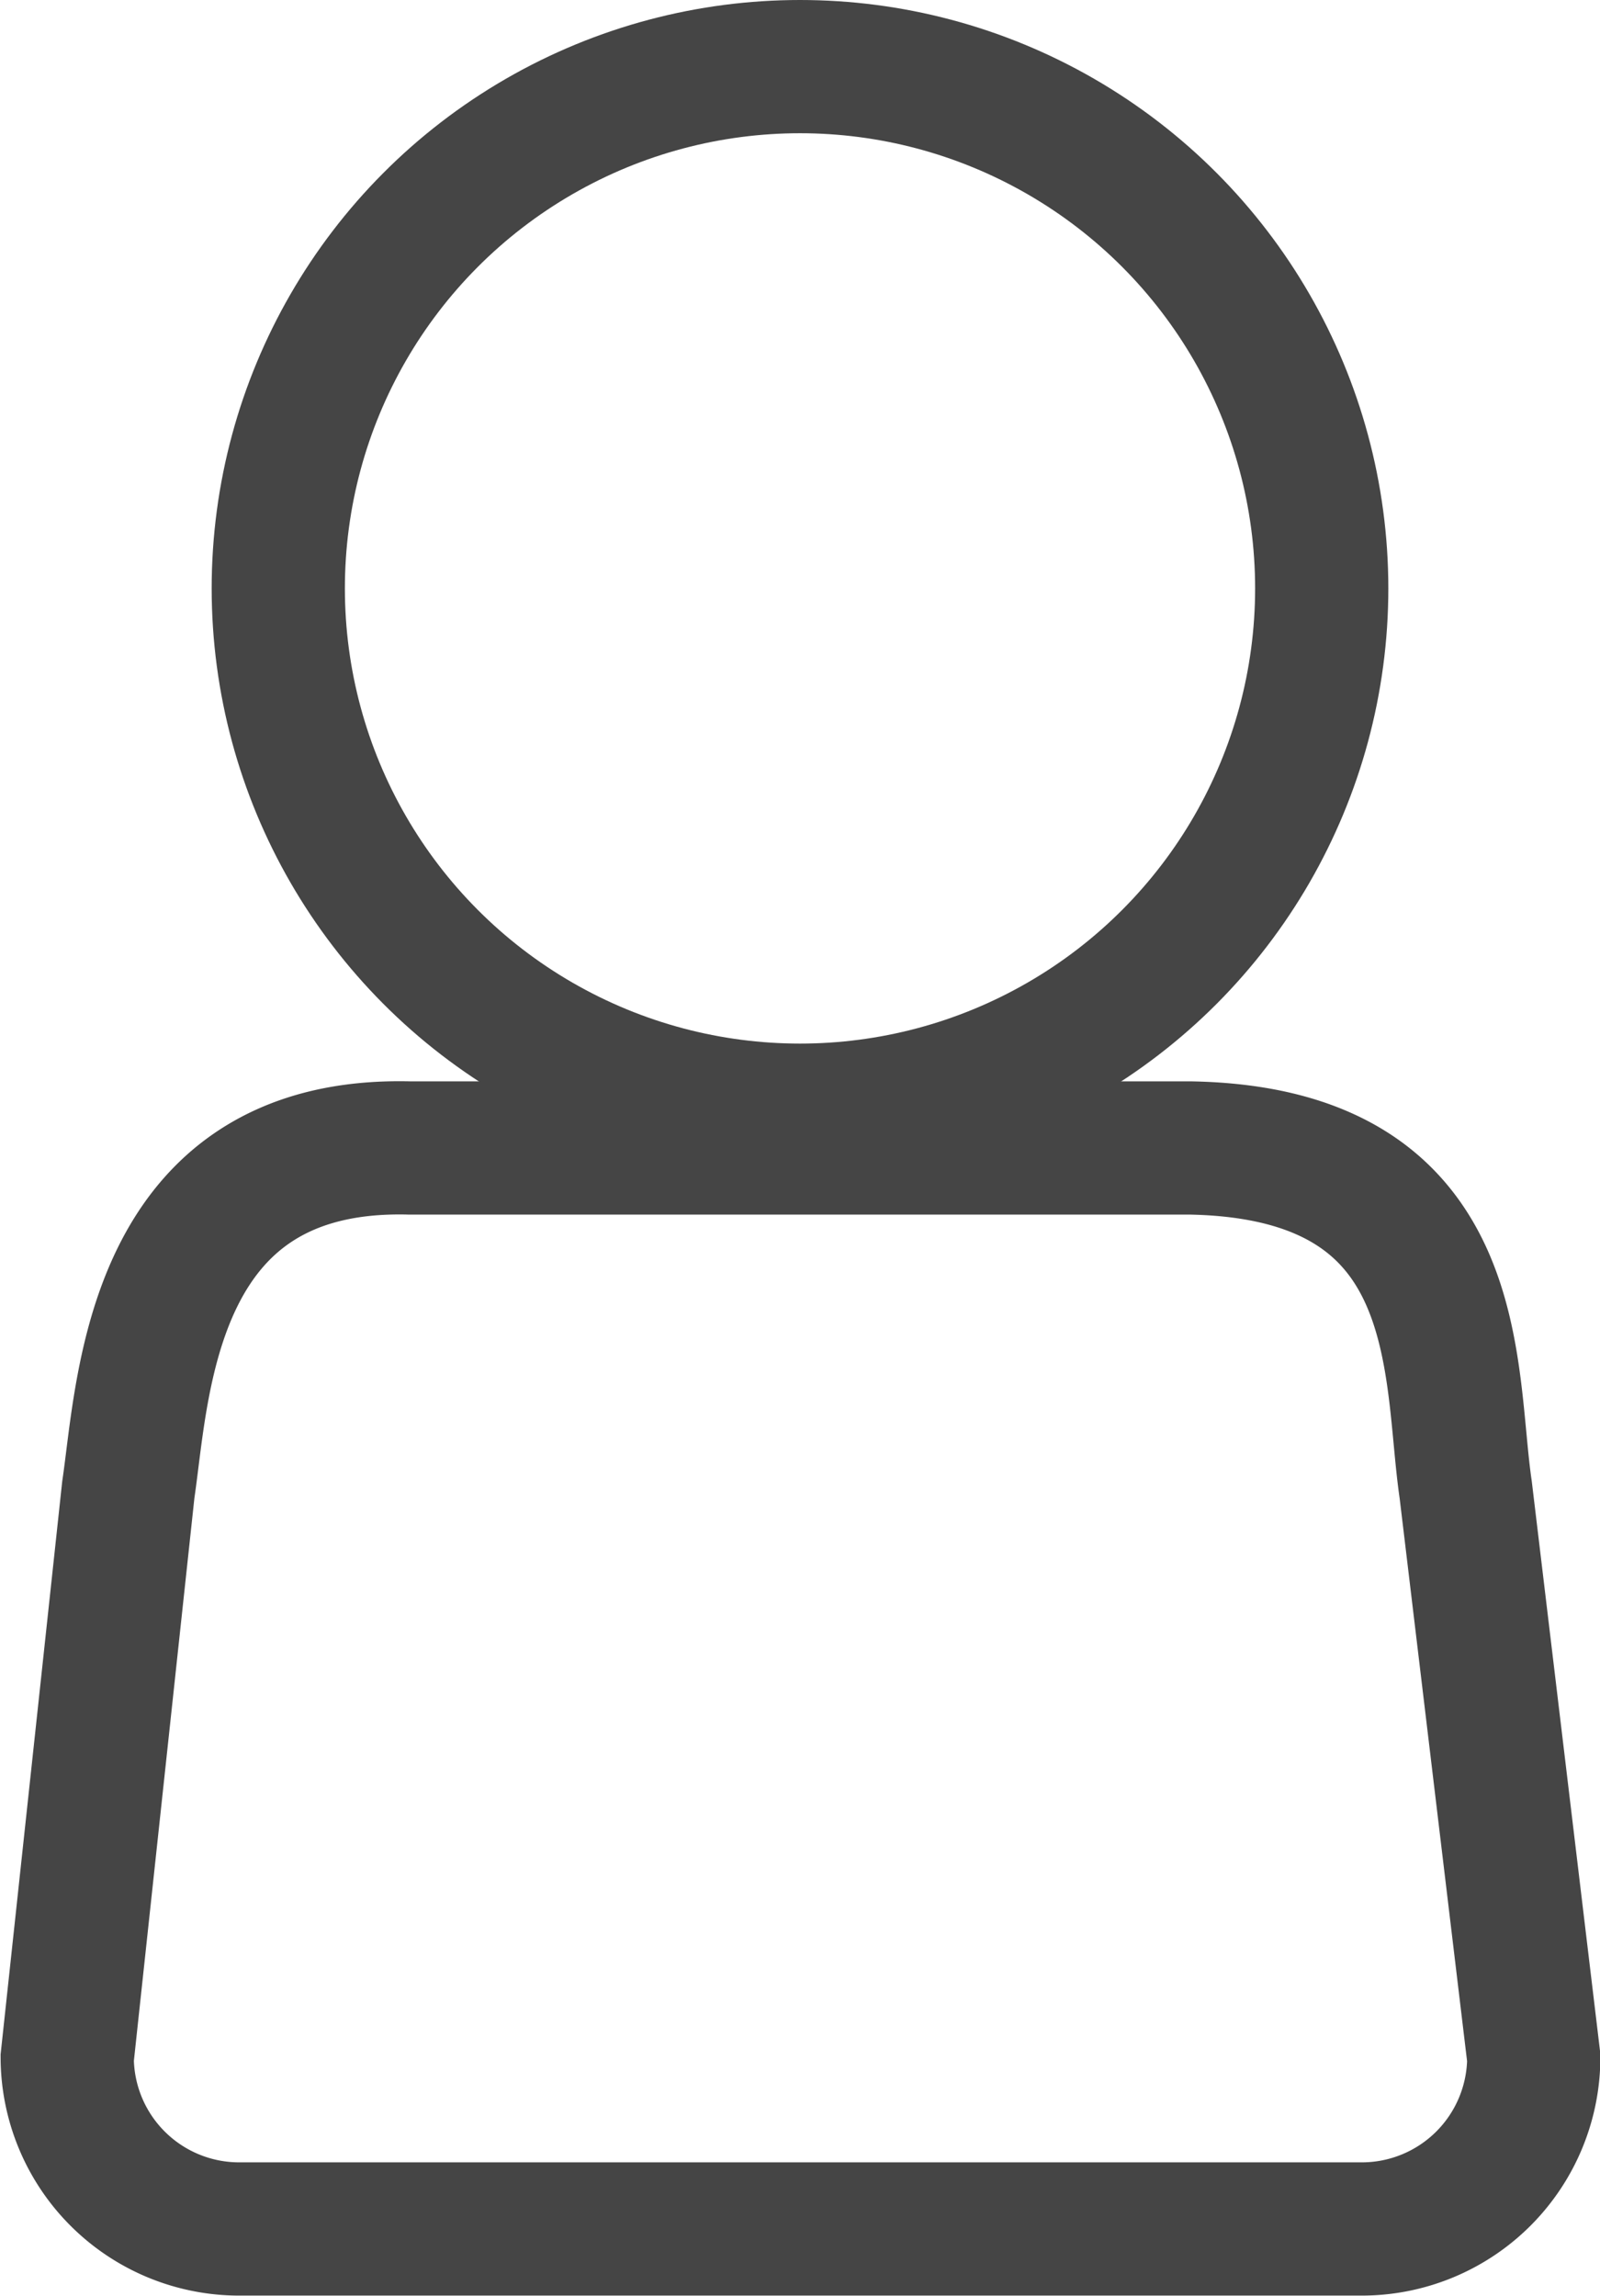<svg id="Layer_1" data-name="Layer 1" xmlns="http://www.w3.org/2000/svg" viewBox="0 0 130.92 187.84"><defs><style>.cls-1{fill:none;stroke:#454545;stroke-miterlimit:10;stroke-width:10.9px;}</style></defs><title>Person</title><circle class="cls-1" cx="65.46" cy="48.14" r="42.69"/><path class="cls-1" d="M151.09,128.68c-1.44-9.76.32-27.53-22.52-27.95H64.66c-21.28-.54-21.76,19.62-23,27.95l-5,46.49a14.07,14.07,0,0,0,14,14h92a14.07,14.07,0,0,0,14-14Z" transform="translate(-31.16 -6.81)"/></svg>